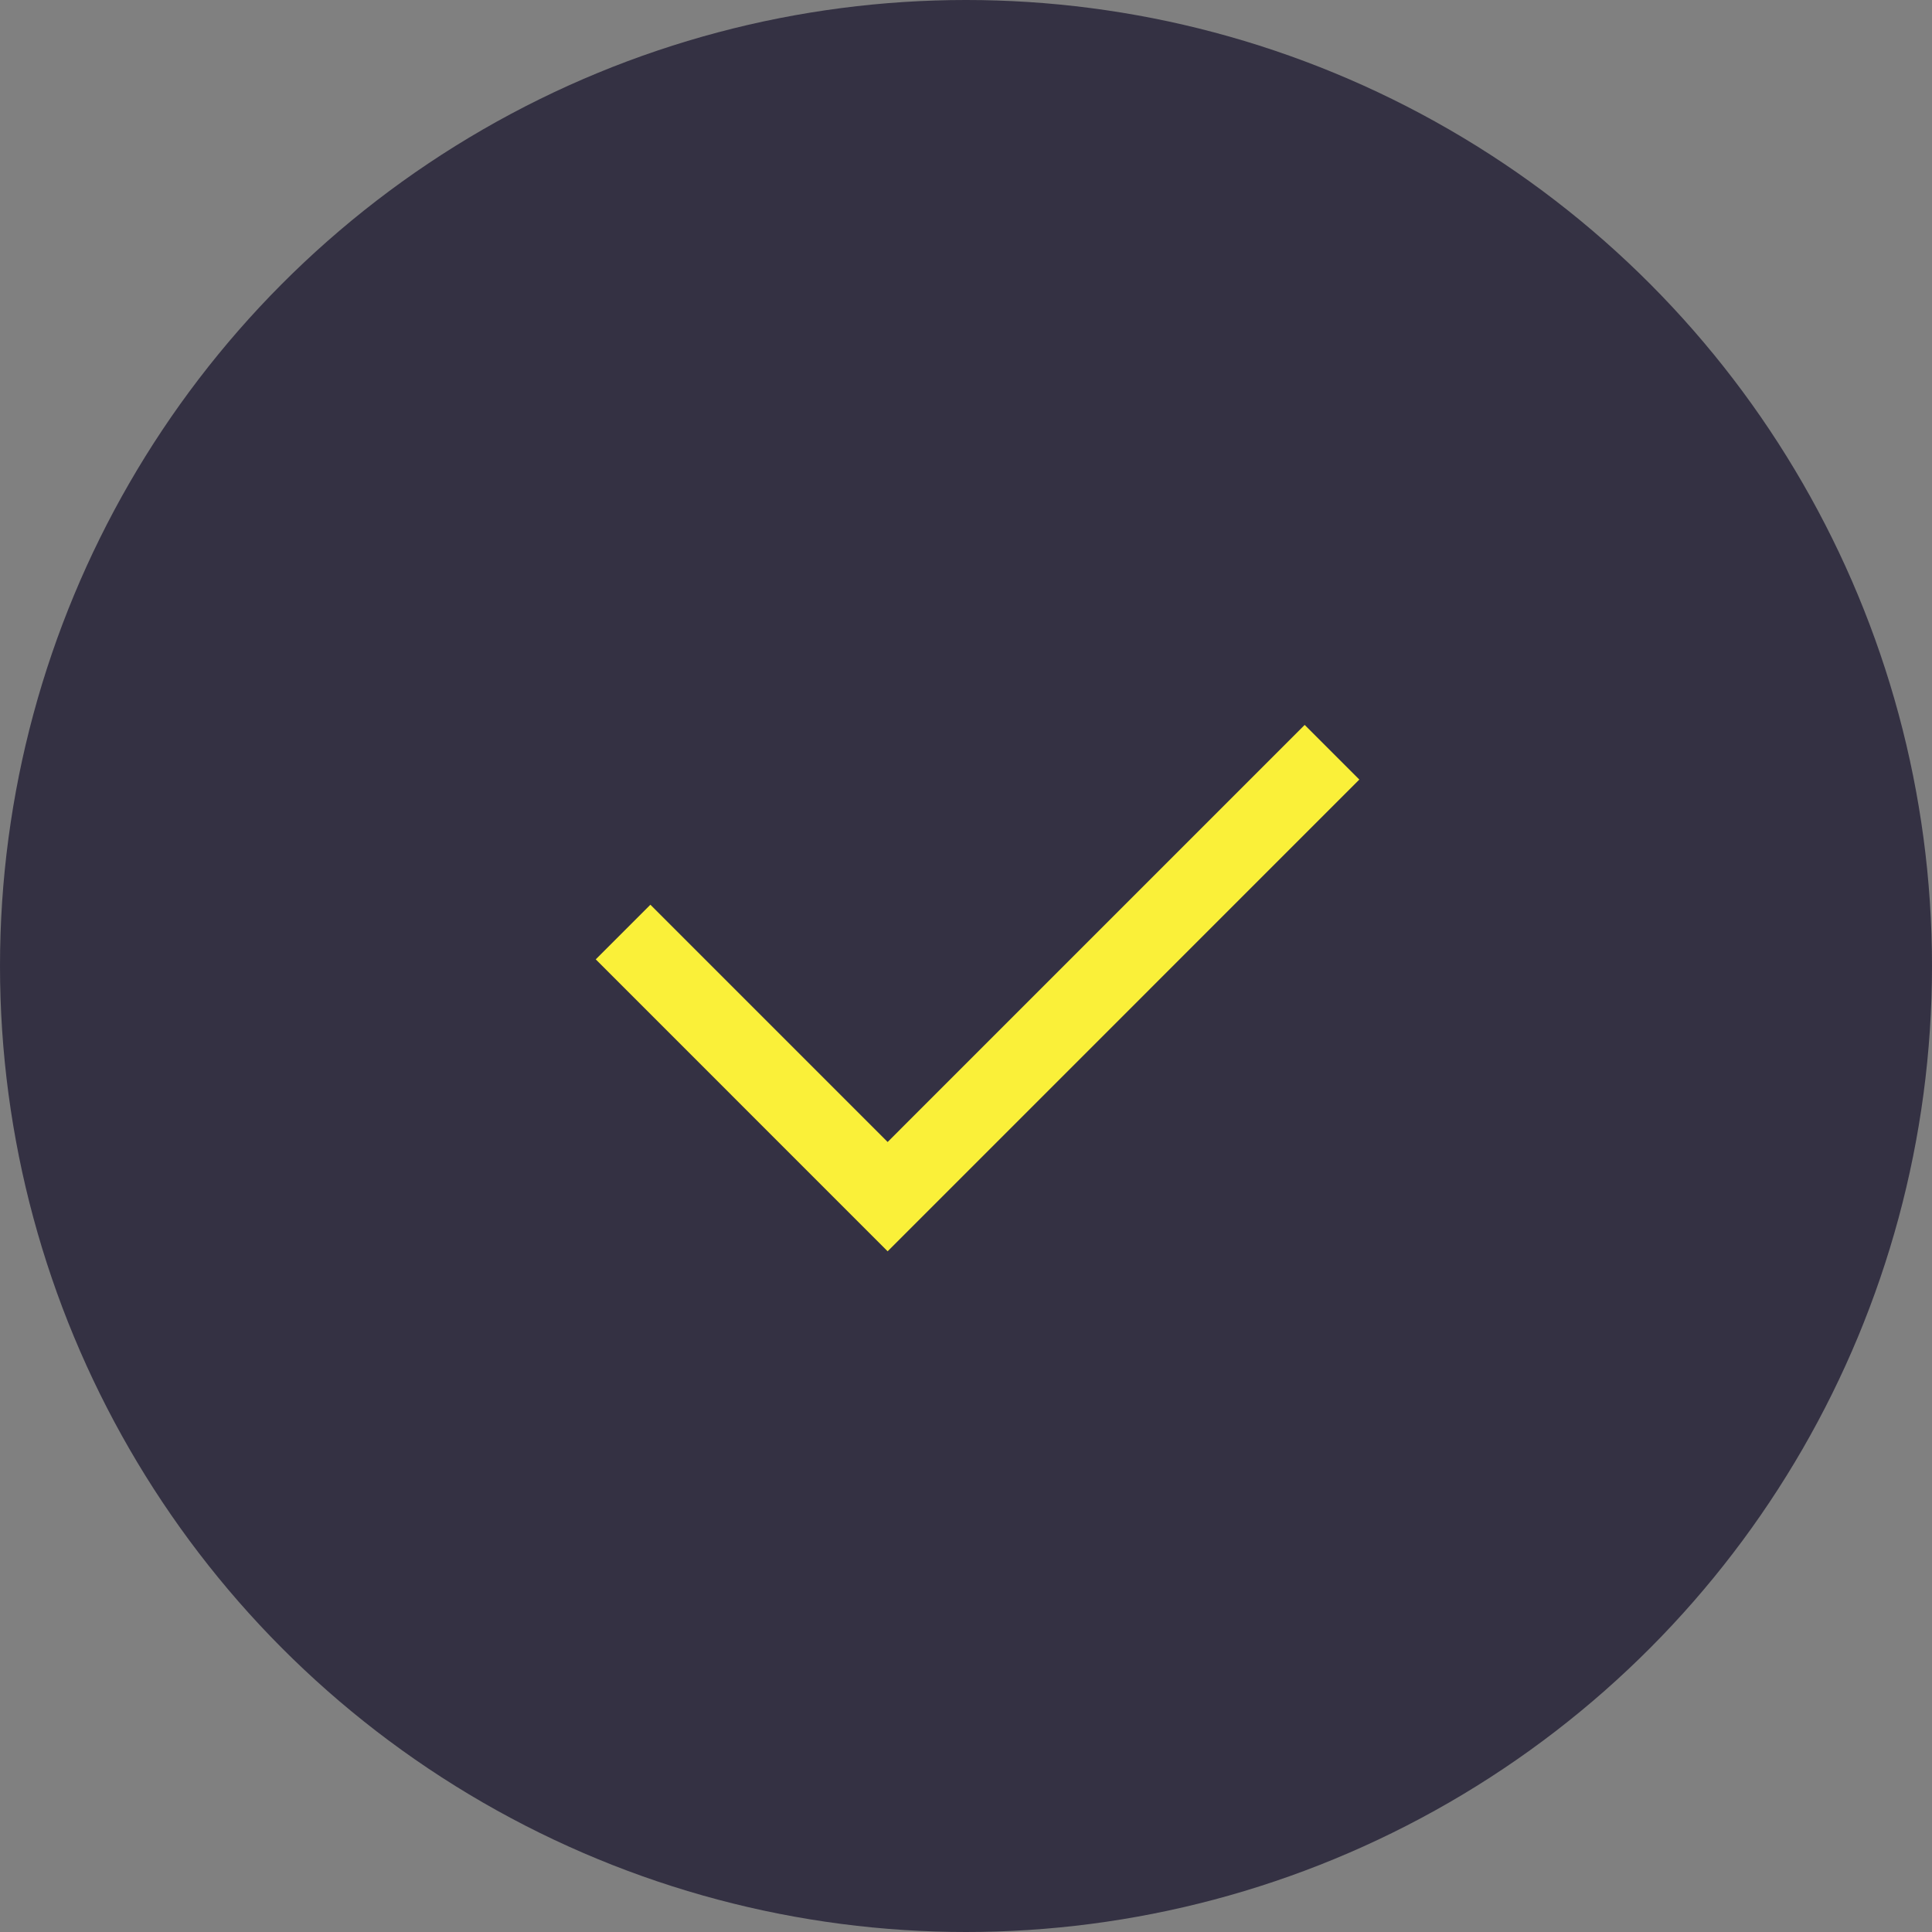 <svg xmlns="http://www.w3.org/2000/svg" width="50" height="50" viewBox="0 0 50 50">
  <rect x="0" y="0" width="50" height="50" fill="#808080" stroke="none"/>
  <g id="Group_535" data-name="Group 535" transform="translate(-485 -2895)">
    <circle id="Ellipse_27" data-name="Ellipse 27" cx="25" cy="25" r="25" transform="translate(485 2895)" fill="#15102a" opacity="0.7"/>
    <path id="Path_162" data-name="Path 162" d="M18.7.354,7.2,11.855.353,5.007" transform="translate(500.772 2914.114)" fill="none" stroke="#faf039" stroke-miterlimit="10" stroke-width="2"/>
  </g>
</svg>
